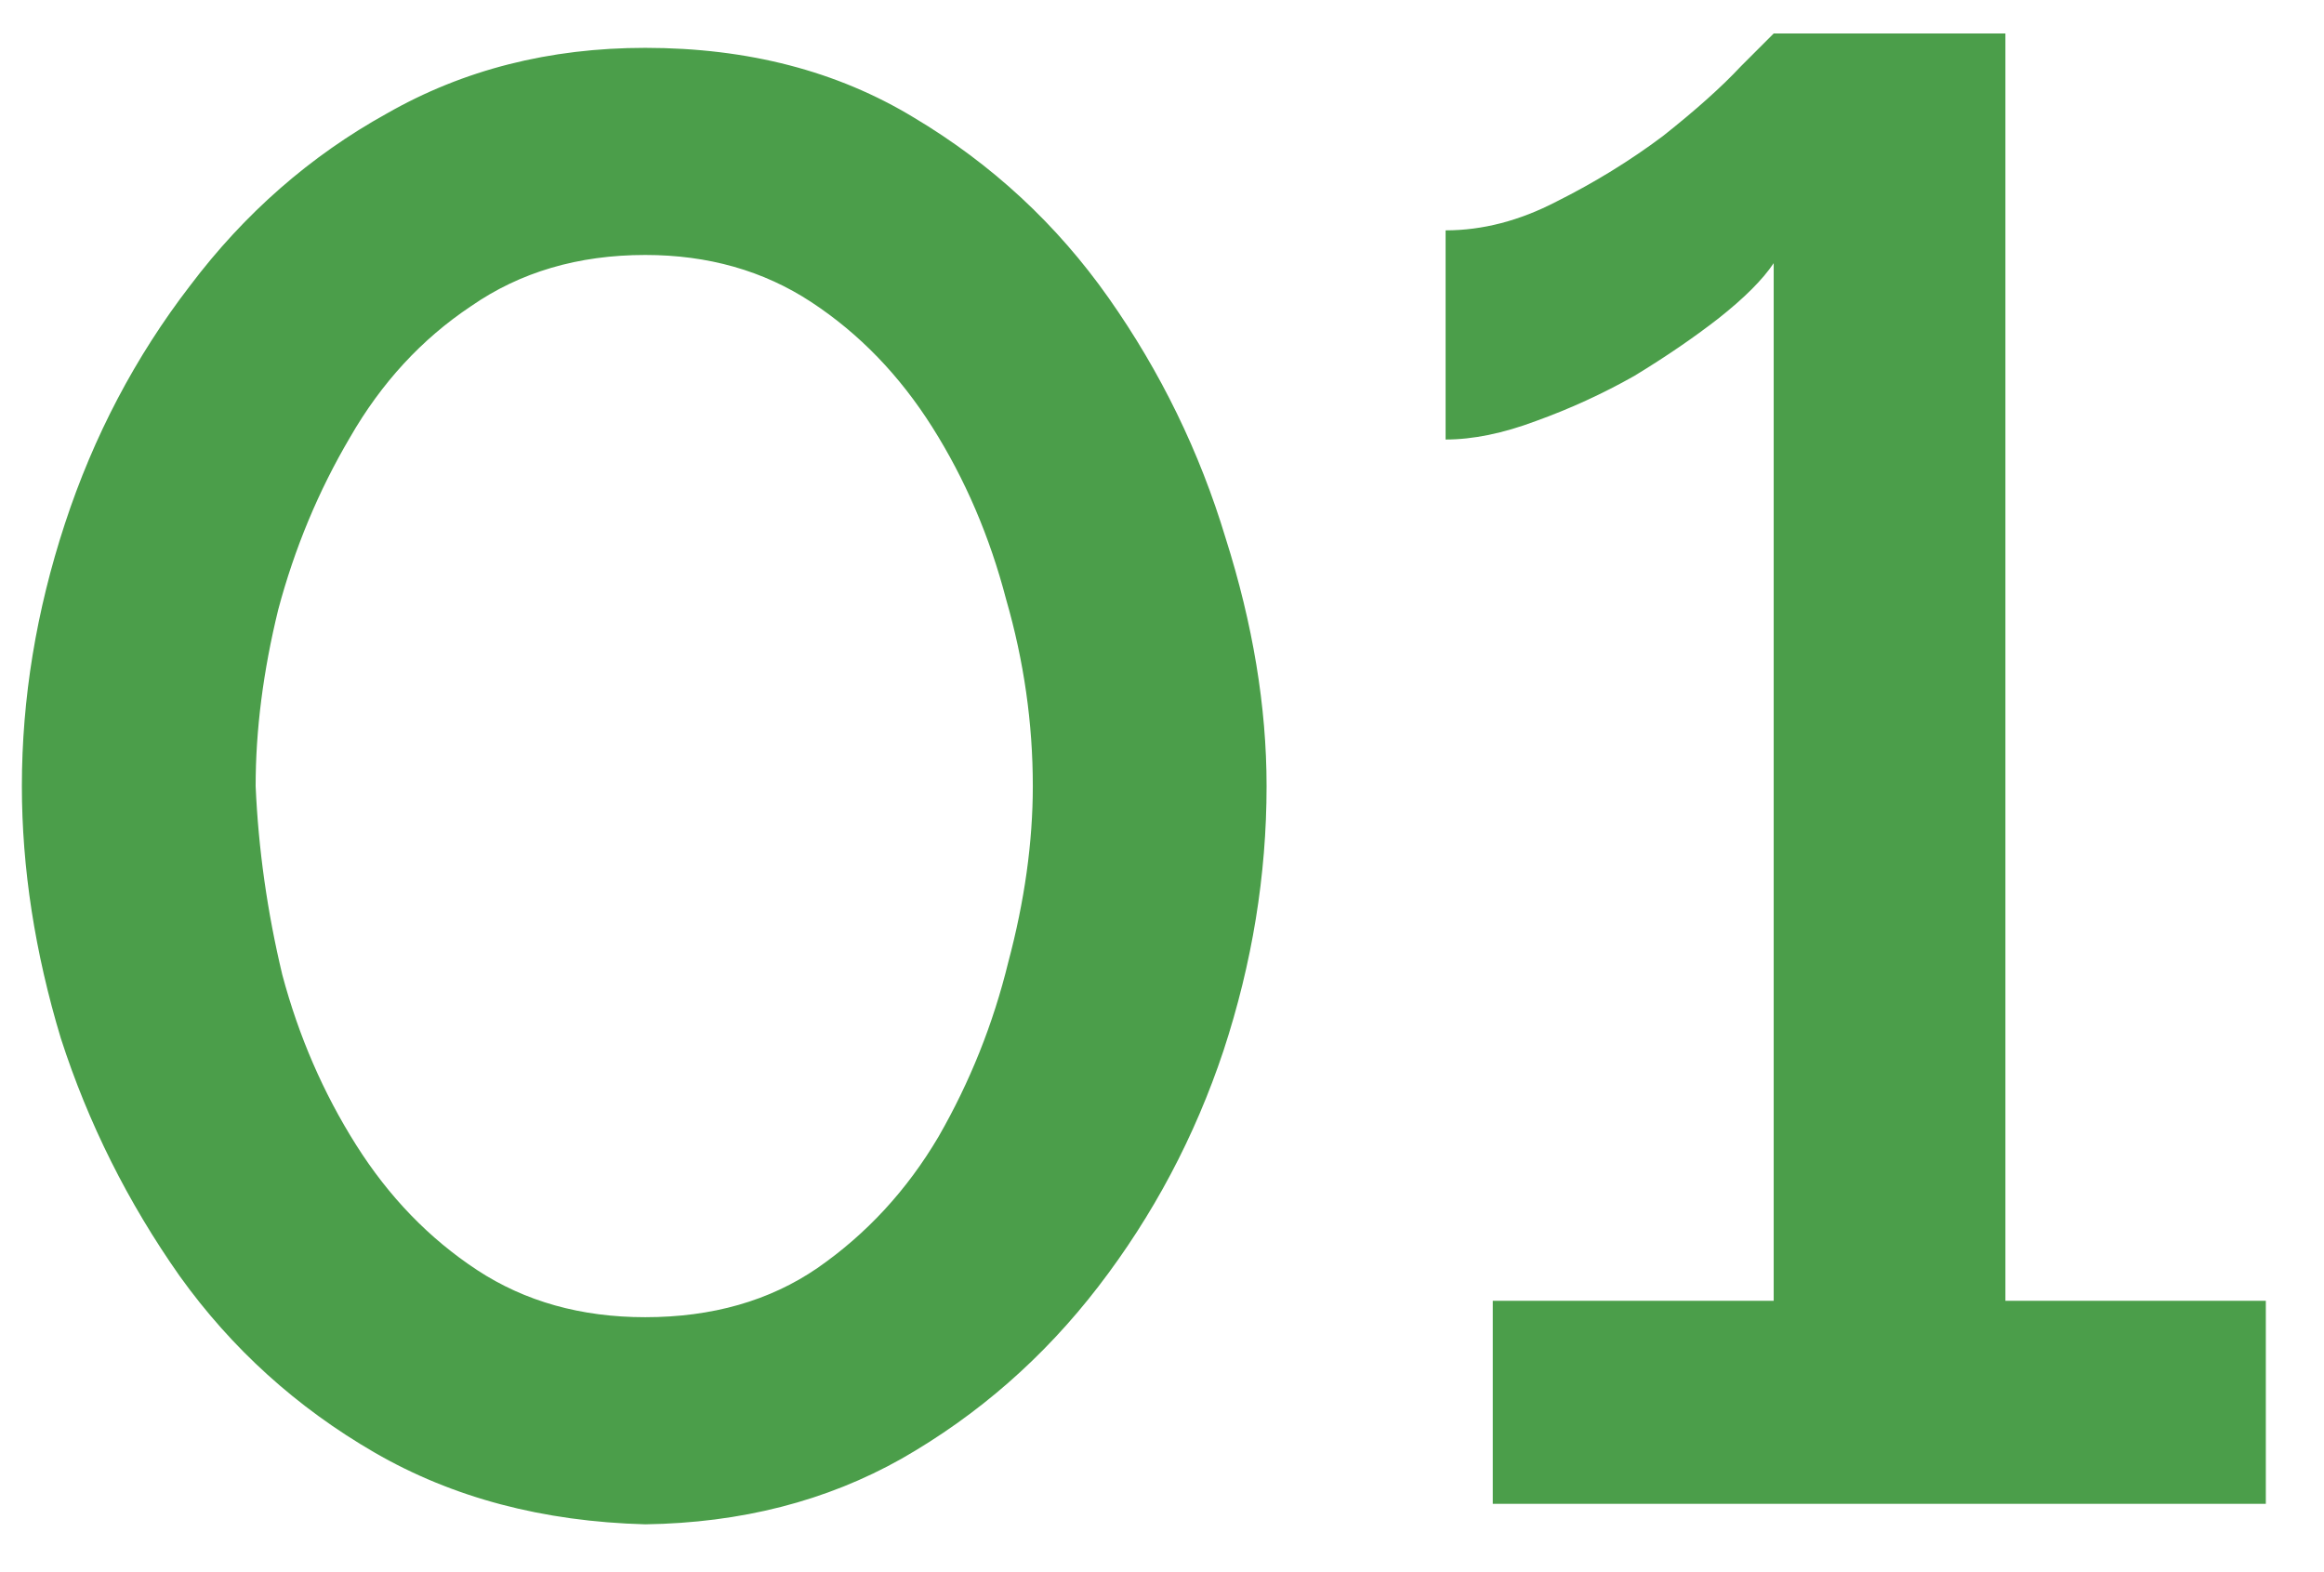 <svg width="34" height="23" viewBox="0 0 34 23" fill="none" xmlns="http://www.w3.org/2000/svg">
<path d="M9.44 22.3C7.94 22.26 6.62 21.91 5.48 21.25C4.34 20.59 3.39 19.73 2.63 18.67C1.87 17.59 1.29 16.43 0.89 15.19C0.51 13.93 0.32 12.7 0.32 11.5C0.32 10.22 0.53 8.94 0.95 7.66C1.37 6.38 1.98 5.22 2.78 4.18C3.58 3.12 4.54 2.28 5.66 1.66C6.78 1.02 8.04 0.7 9.44 0.7C10.94 0.7 12.25 1.04 13.37 1.72C14.51 2.4 15.46 3.28 16.22 4.36C16.98 5.44 17.55 6.61 17.93 7.87C18.33 9.13 18.53 10.34 18.53 11.5C18.53 12.8 18.32 14.09 17.9 15.37C17.48 16.63 16.87 17.78 16.07 18.82C15.27 19.86 14.31 20.7 13.19 21.34C12.09 21.96 10.84 22.28 9.44 22.3ZM3.74 11.5C3.78 12.42 3.91 13.34 4.13 14.26C4.37 15.16 4.73 15.99 5.21 16.75C5.69 17.51 6.28 18.12 6.98 18.58C7.68 19.04 8.5 19.27 9.44 19.27C10.42 19.27 11.26 19.03 11.96 18.55C12.68 18.05 13.27 17.41 13.73 16.63C14.19 15.83 14.53 14.98 14.75 14.08C14.99 13.18 15.11 12.32 15.11 11.5C15.11 10.58 14.98 9.67 14.72 8.77C14.48 7.85 14.12 7.01 13.64 6.25C13.16 5.49 12.57 4.88 11.87 4.42C11.17 3.96 10.36 3.73 9.44 3.73C8.46 3.73 7.61 3.98 6.89 4.48C6.17 4.96 5.58 5.6 5.12 6.4C4.66 7.18 4.31 8.02 4.07 8.92C3.85 9.82 3.74 10.68 3.74 11.5ZM33.149 19.03V22H21.839V19.03H25.949V3.85C25.789 4.09 25.519 4.36 25.139 4.66C24.779 4.94 24.369 5.22 23.909 5.5C23.449 5.76 22.969 5.98 22.469 6.16C21.989 6.34 21.549 6.43 21.149 6.43V3.37C21.689 3.37 22.229 3.23 22.769 2.95C23.329 2.67 23.849 2.35 24.329 1.99C24.809 1.61 25.189 1.27 25.469 0.97C25.769 0.67 25.929 0.51 25.949 0.49H29.339V19.03H33.149Z" fill="#4B9E4A"/>
</svg>
